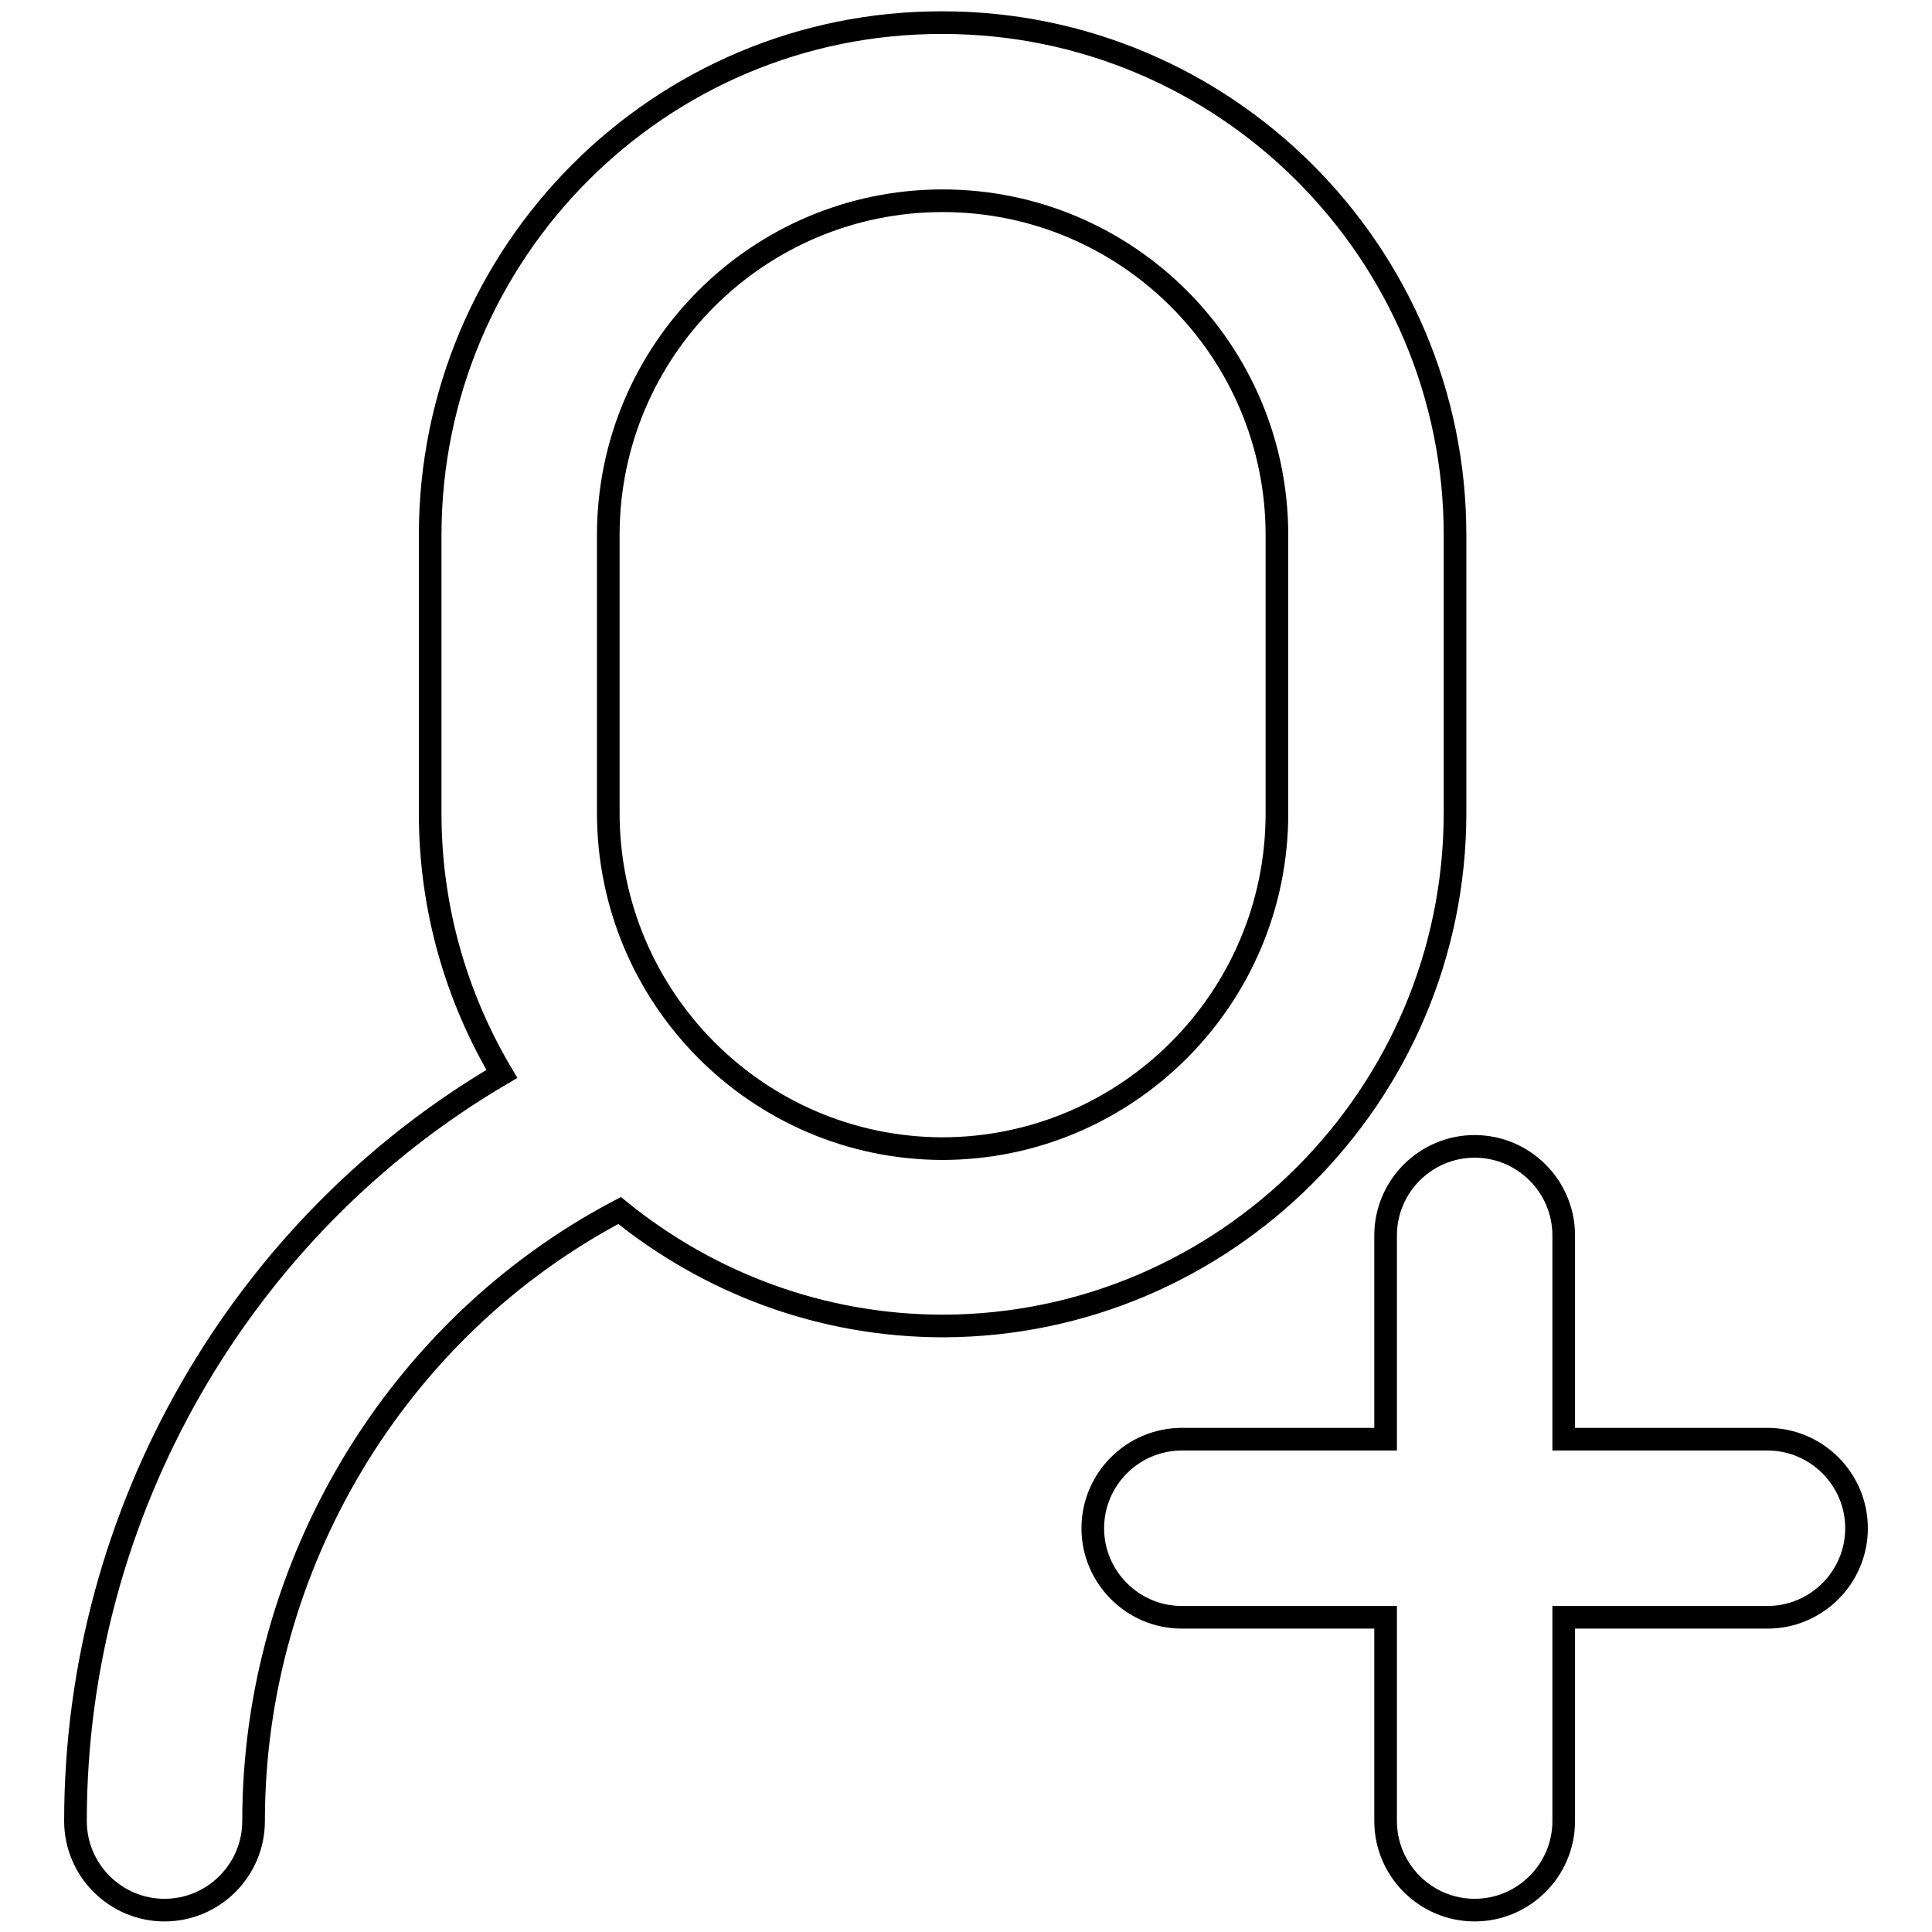 <?xml version="1.0" encoding="utf-8"?>
<!-- Svg Vector Icons : http://www.onlinewebfonts.com/icon -->
<!DOCTYPE svg PUBLIC "-//W3C//DTD SVG 1.1//EN" "http://www.w3.org/Graphics/SVG/1.1/DTD/svg11.dtd">
<svg version="1.1" xmlns="http://www.w3.org/2000/svg" xmlns:xlink="http://www.w3.org/1999/xlink" x="0px" y="0px" viewBox="0 0 256 256" enable-background="new 0 0 256 256" xml:space="preserve">
<g> <path stroke-width="3" fill-opacity="0" stroke="#000000"  d="M192.8,107.7V70.9c0-37.5-30.5-67.9-67.9-67.9C87.4,2.9,57,33.4,57,70.9v36.9c0,12.6,3.5,24.4,9.5,34.5 C32,162.5,10,200.3,10,241.3c0,6.5,5.3,11.8,11.8,11.8c6.5,0,11.8-5.3,11.8-11.8c0-34,19-65.4,48.5-80.9 c11.7,9.5,26.6,15.3,42.9,15.3C162.3,175.6,192.8,145.2,192.8,107.7L192.8,107.7z M80.6,107.7V70.9c0-24.5,19.9-44.3,44.3-44.3 c24.5,0,44.3,19.9,44.3,44.3v36.9c0,24.5-19.9,44.4-44.4,44.4C100.4,152.1,80.6,132.2,80.6,107.7L80.6,107.7z M234.2,190.7h-27v-27 c0-6.5-5.3-11.8-11.8-11.8c-6.5,0-11.8,5.3-11.8,11.8v27h-27c-6.5,0-11.8,5.3-11.8,11.8c0,6.5,5.3,11.8,11.8,11.8h27v27 c0,6.5,5.3,11.8,11.8,11.8c6.5,0,11.8-5.3,11.8-11.8v-27h27c6.5,0,11.8-5.3,11.8-11.8C246,196,240.7,190.7,234.2,190.7z"/></g>
</svg>